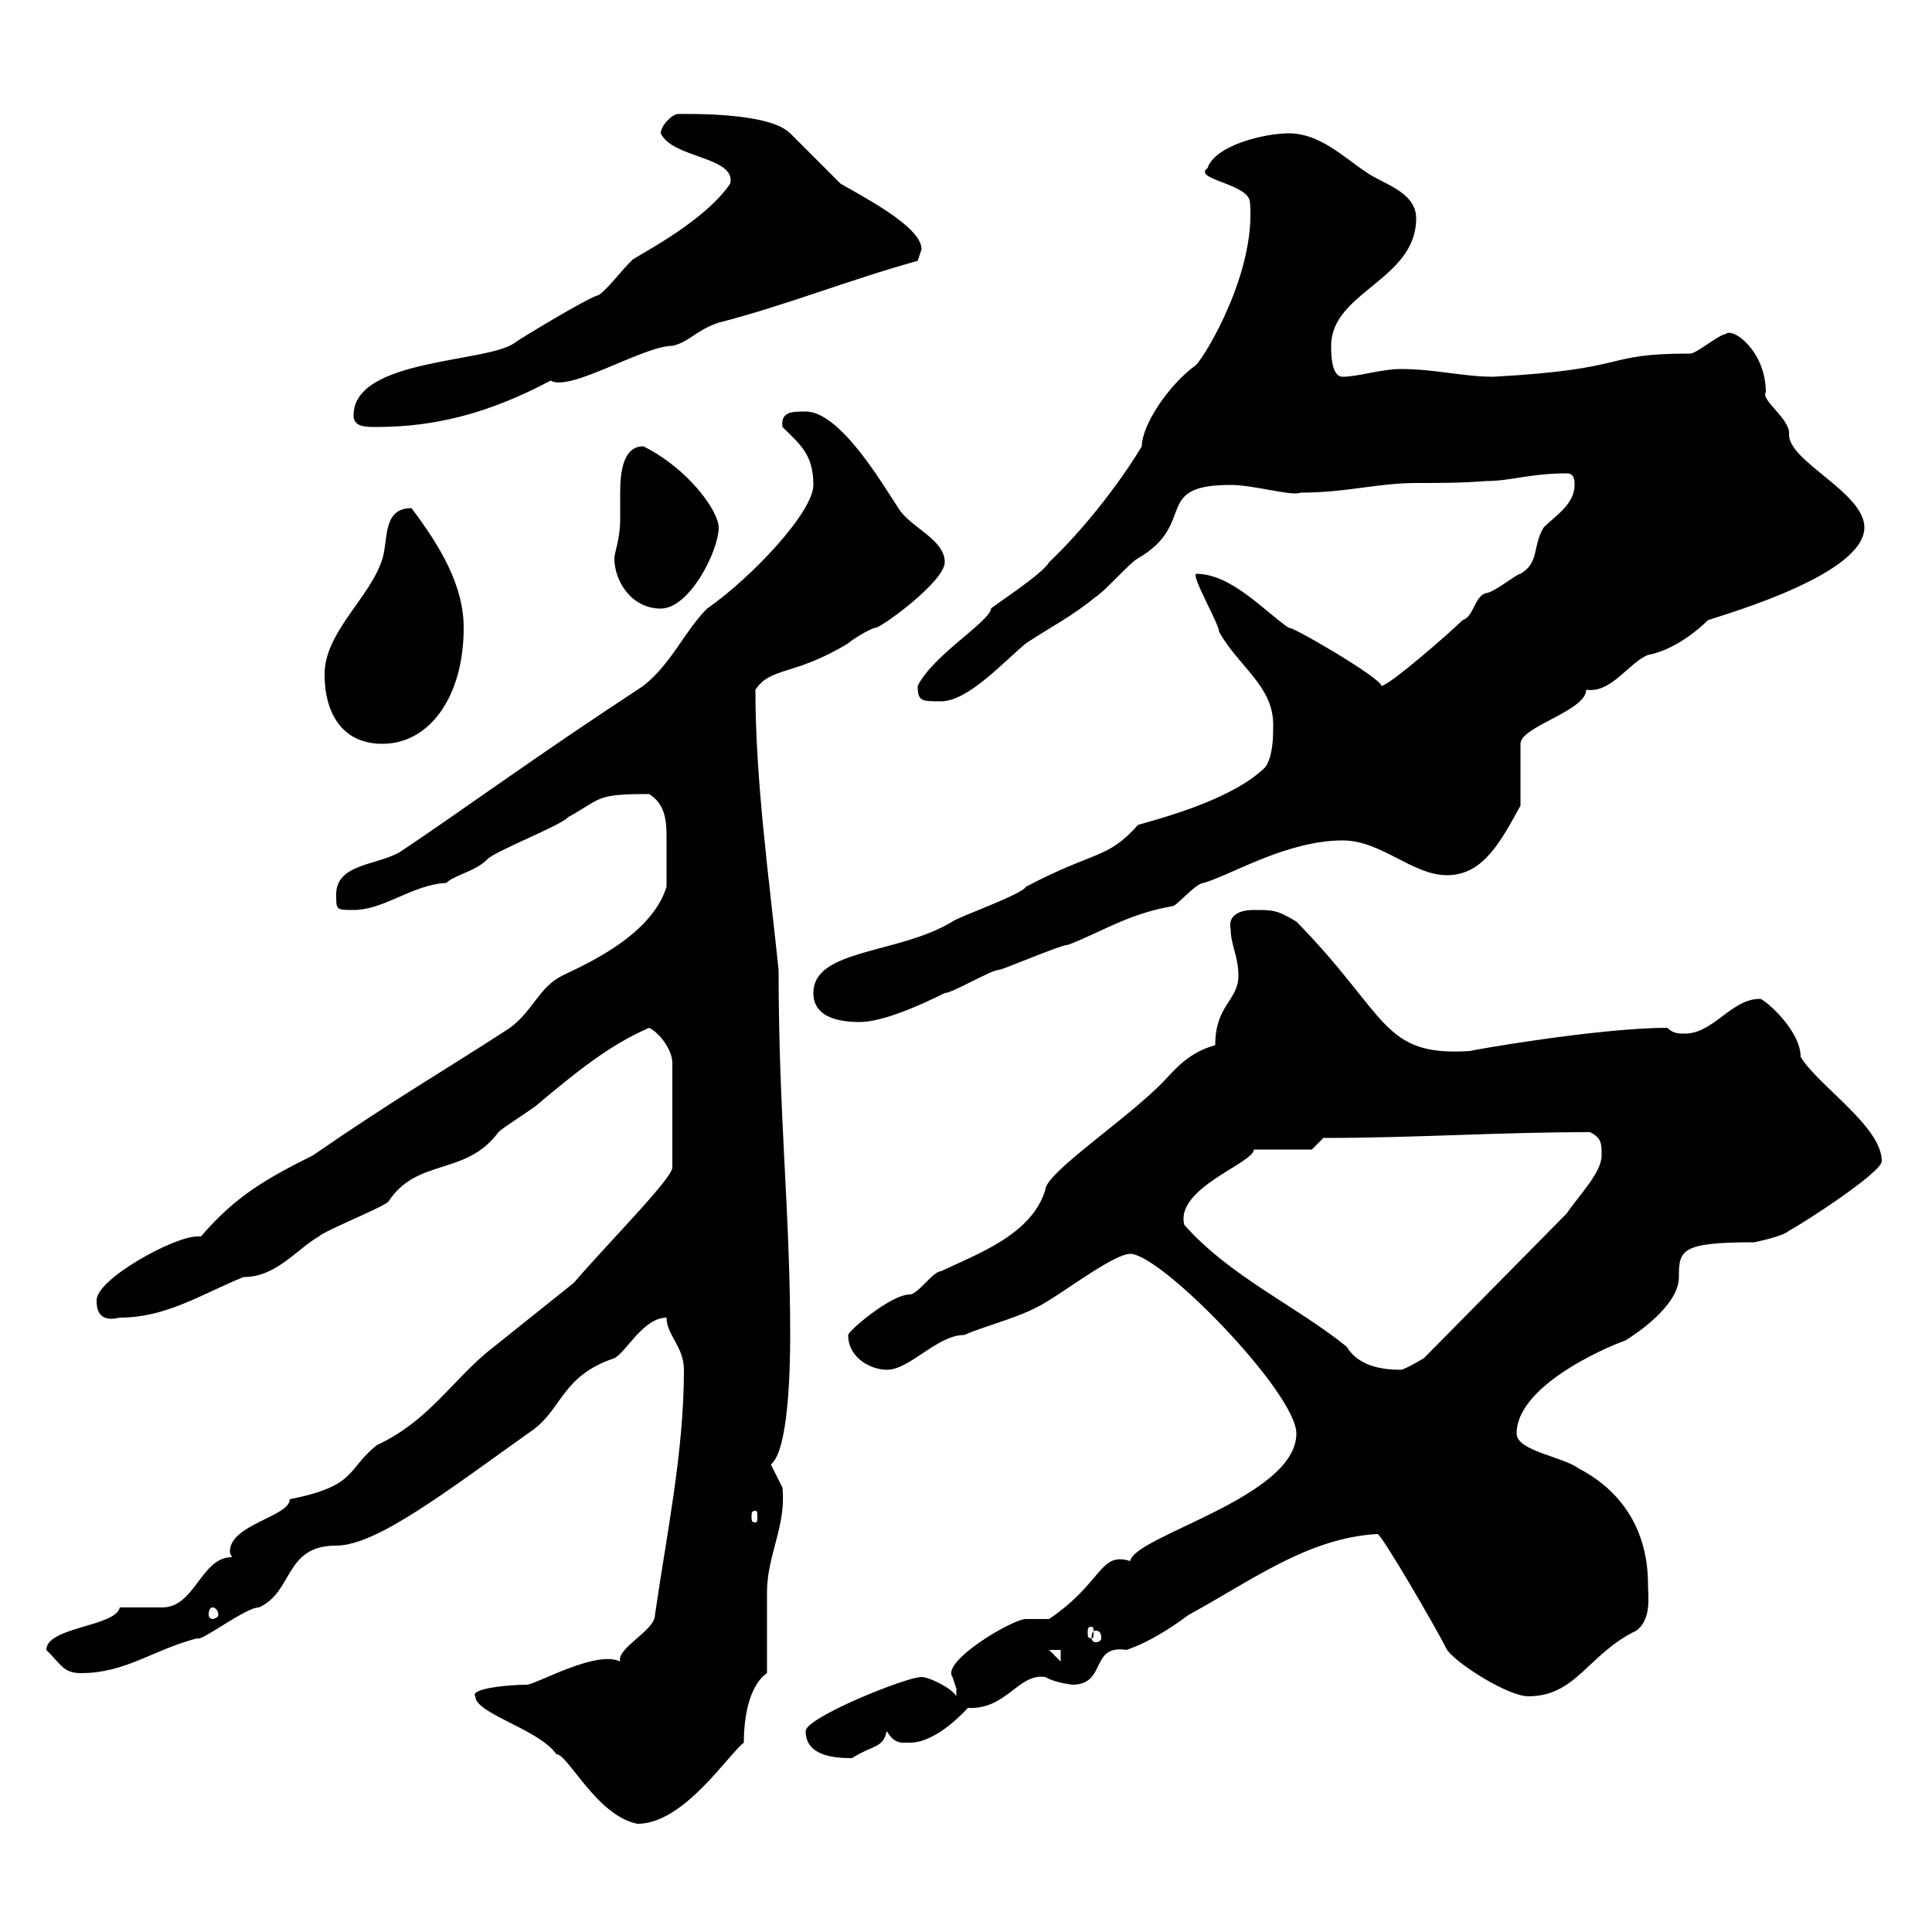 <svg xmlns="http://www.w3.org/2000/svg" xmlns:xlink="http://www.w3.org/1999/xlink" width="300" height="300"><path d="M73.80 263.40C73.80 266.10 83.70 268.50 86.40 272.40C88.20 272.40 92.70 282 99 283.20C106.20 283.20 113.10 272.40 115.50 270.60C115.50 267.30 116.10 261.90 119.10 259.80C119.10 258 119.10 249 119.10 247.20C119.10 241.50 122.10 237 121.50 231C121.50 231 119.70 227.40 119.70 227.40C122.40 225.30 122.70 213 122.70 207.30C122.70 188.10 120.90 173.40 120.90 150.60C119.40 136.20 117.30 121.20 117.30 107.10C119.70 103.50 123.30 105 131.70 99.90C132.30 99.30 135.30 97.50 135.90 97.50C136.80 97.50 146.70 90.30 146.70 87.30C146.70 83.70 141.30 81.90 139.50 78.90C137.10 75.30 130.50 63.90 125.10 63.90C123 63.90 121.20 63.90 121.50 66.30C124.20 69 126.30 70.50 126.30 75.30C126.30 79.50 116.70 89.70 109.80 94.50C106.20 98.10 104.40 102.90 99.90 106.50C82.50 117.90 72 125.70 62.10 132.30C58.50 134.40 52.20 134.10 52.20 138.90C52.20 141.30 52.20 141.30 54.90 141.30C59.70 141.30 63.90 137.40 69.30 137.10C70.50 135.90 73.80 135.30 75.60 133.50C76.50 132.30 87.30 128.10 88.20 126.90C93.60 123.90 92.40 123.30 100.80 123.30C103.20 124.80 103.50 127.20 103.50 129.90C103.50 131.70 103.50 135.60 103.50 137.70C101.10 145.50 90.30 150 87.30 151.50C83.70 153.30 82.80 156.90 79.20 159.60C68.10 166.80 61.20 170.70 48.60 179.40C41.40 183 36.60 185.70 31.20 192C30.90 192 30.90 192 30.60 192C27 192 15 198.60 15 201.90C15 202.80 15 205.50 18.60 204.60C25.80 204.60 31.20 201 37.80 198.30C42.90 198.30 45.90 194.10 49.50 192C50.40 191.10 59.40 187.50 60.30 186.60C64.80 179.70 72.30 182.70 77.40 175.80C78.30 174.90 82.80 172.20 83.70 171.30C89.10 166.80 94.50 162.30 100.80 159.60C102.60 160.50 104.40 163.20 104.40 165L104.40 181.20C104.70 182.70 94.50 192.90 89.10 199.20C84.60 202.80 80.10 206.40 75.60 210C69.90 214.80 66.30 220.80 58.50 224.40C53.70 228.30 55.50 230.70 45 232.80C45 235.50 35.70 236.70 35.70 240.90C35.70 241.50 36 241.50 36 241.80C31.20 241.80 30.30 249.60 25.20 249.60C24 249.60 19.80 249.60 18.60 249.60C18 252.60 7.20 252.60 7.20 256.20C9.60 258.60 9.90 259.80 12.60 259.80C19.50 259.80 23.70 256.20 30.60 254.40C31.20 255 38.10 249.60 40.20 249.60C45.60 247.20 44.10 240 52.20 240C58.50 240 69.30 231.60 82.80 222C87.30 218.70 87.30 213.60 95.40 210.90C97.20 210 99.90 204.60 103.50 204.60C103.50 207.30 106.20 209.10 106.20 212.70C106.20 225.60 103.50 238.20 101.70 250.80C101.70 253.20 95.70 255.90 96.30 258C92.70 256.20 83.70 261.30 81.90 261.60C78.90 261.60 72.90 262.20 73.80 263.40ZM125.10 268.80C125.10 272.70 129.60 273 132.30 273C135.60 270.90 137.10 271.50 137.70 268.80C138.90 270.90 140.10 270.60 141.30 270.60C145.50 270.60 150 265.50 150.30 265.20C156.30 265.50 158.10 259.80 162.30 260.40C163.80 261.30 166.50 261.60 166.50 261.60C171.90 261.60 169.20 255.30 174.90 256.20C178.50 255 182.10 252.60 184.50 250.80C194.40 245.40 203.10 238.80 213.90 238.20C214.50 238.20 222.90 252.60 224.70 256.20C226.50 258.60 234.30 263.40 237.30 263.40C244.80 263.40 246.60 256.80 254.10 253.20C256.50 251.40 255.90 247.80 255.90 246C255.90 238.50 252.60 231.90 245.10 228C242.70 226.20 235.50 225.30 235.50 222.60C235.50 214.50 252 208.20 252.30 208.20C253.80 207.30 260.70 202.80 260.70 198.30C260.70 194.10 261 192.90 272.40 192.90C272.40 192.90 276.90 192 277.80 191.10C279.60 190.20 292.20 182.10 292.20 180.30C292.20 174.90 282.30 168.60 279.60 164.10C279.60 159.90 273.90 155.10 273.30 155.10C268.80 155.10 266.10 160.50 261.60 160.50C260.70 160.50 259.80 160.50 258.90 159.60C248.10 159.60 227.70 163.20 228.30 163.20C214.50 164.10 215.70 157.80 201.30 143.10C198.30 141.30 197.70 141.30 194.70 141.30C194.10 141.30 190.50 141.30 191.10 144.30C191.10 146.70 192.30 148.50 192.30 151.50C192.30 155.40 188.70 156 188.70 162.30C185.40 163.20 183.30 165 180.90 167.70C175.20 173.70 162.30 182.10 162.30 184.80C160.20 191.70 151.80 194.70 146.10 197.40C144.90 197.40 142.50 201 141.30 201C138.30 201 131.70 206.70 131.70 207.30C131.70 210.90 135.30 212.70 137.70 212.70C141.30 212.70 145.50 207.30 149.70 207.30C153.90 205.50 158.70 204.60 162.90 201.90C165.90 200.10 173.10 194.70 175.50 194.70C180.30 194.70 201.30 216.30 201.30 222.60C201.30 232.50 176.10 238.50 175.50 242.40C170.70 240.90 171.30 245.70 162.90 251.40C162.90 251.40 159.30 251.40 159.30 251.40C157.20 251.40 146.10 258 147.90 260.40C147.90 260.40 148.50 262.20 148.50 262.20C148.50 263.40 148.50 263.40 148.50 263.40C147.90 262.20 144.30 260.40 143.10 260.40C140.70 260.40 125.10 266.70 125.10 268.80ZM162.90 256.20L164.70 256.20L164.70 258ZM170.10 253.20C170.70 253.20 171 253.50 171 254.40C171 254.70 170.70 255 170.10 255C169.80 255 169.50 254.70 169.50 254.40C169.50 253.50 169.80 253.20 170.10 253.20ZM169.50 252.60C169.80 252.60 169.80 252.90 169.80 253.50C169.80 254.10 169.80 254.40 169.50 254.40C168.90 254.40 168.90 254.10 168.90 253.50C168.90 252.90 168.90 252.60 169.50 252.60ZM33 249.60C33.30 249.60 33.90 249.90 33.90 250.80C33.90 251.10 33.30 251.40 33 251.40C32.70 251.40 32.40 251.10 32.40 250.80C32.40 249.90 32.70 249.60 33 249.60ZM117.30 234.60C117.60 234.60 117.60 234.90 117.60 235.50C117.60 236.10 117.60 236.40 117.30 236.40C116.70 236.40 116.70 236.10 116.70 235.50C116.70 234.90 116.70 234.60 117.30 234.60ZM183.90 190.20C182.40 184.50 194.70 180.60 194.70 178.50C196.50 178.50 203.10 178.50 203.70 178.50L205.50 176.70C219.90 176.70 232.50 175.80 246.90 175.80C248.70 176.70 248.70 177.60 248.70 179.40C248.70 182.10 245.10 185.70 243.30 188.40L221.10 210.90C221.10 210.90 218.10 212.70 217.50 212.70C214.50 212.70 210.90 212.10 209.10 209.10C201.30 202.80 191.10 198.30 183.90 190.20ZM126.30 154.20C126.30 157.80 129.90 158.70 133.50 158.70C137.10 158.70 143.10 156 146.70 154.20C147.90 154.20 153.90 150.60 155.10 150.60C155.70 150.60 164.70 146.70 165.90 146.70C171.30 144.60 175.20 141.90 182.10 140.70C182.70 140.70 185.70 137.10 186.90 137.10C191.10 135.90 199.80 130.50 208.50 130.50C214.50 130.50 219.30 135.90 224.70 135.90C230.40 135.90 233.10 130.50 236.10 125.10L236.10 115.50C236.10 112.80 246.30 110.40 246.30 107.10C250.20 107.70 252.90 102.90 255.90 101.70C259.20 101.10 262.80 98.70 265.20 96.30C268.80 95.10 289.50 89.10 289.50 81.90C289.50 76.50 277.80 71.70 277.80 67.50C278.10 65.10 273.30 62.10 274.20 60.90C274.20 54.60 269.10 50.70 267.90 51.90C267 51.90 263.40 54.90 262.50 54.90C248.40 54.90 253.80 57.30 231.90 58.50C227.10 58.50 222.90 57.30 217.50 57.30C214.50 57.30 210.90 58.50 208.50 58.50C206.70 58.50 206.70 54.90 206.70 53.70C206.70 45.30 219.90 43.50 219.90 33.90C219.90 29.70 214.50 28.50 212.10 26.70C208.50 24.30 204.90 20.70 200.10 20.70C196.50 20.70 188.70 22.50 187.50 26.10C185.10 27.90 194.10 28.50 194.10 31.50C195 42.30 187.20 55.20 185.70 56.70C181.50 59.70 177.30 66 177.30 69.30C173.70 75.30 168 82.50 162.90 87.30C162 89.10 153.60 94.50 153.90 94.50C153.60 96.60 144.90 101.70 142.50 106.50C142.50 108.90 143.10 108.90 146.10 108.90C150.30 108.90 155.70 102.90 159.30 99.90C162.90 97.50 166.50 95.70 170.10 92.70C171.30 92.10 175.50 87.30 176.70 86.70C186 81.30 178.80 75.30 191.10 75.30C194.70 75.30 200.70 77.10 201.90 76.50C209.10 76.50 213.90 75 219.90 75C223.50 75 227.10 75 230.70 74.70C234.60 74.70 237.60 73.50 243.30 73.50C244.50 73.50 244.50 74.70 244.50 75.30C244.50 78.30 241.50 80.10 239.70 81.90C237.90 84.90 239.10 87.30 236.10 89.10C235.50 89.10 231.90 92.10 230.70 92.10C228.90 92.70 228.90 95.70 227.10 96.30C225.30 98.10 215.70 106.50 214.50 106.50C214.50 105.30 200.10 96.90 200.10 97.50C195.90 94.50 191.10 89.10 185.70 89.10C185.10 89.70 189.30 96.90 189.30 98.10C192.30 103.50 197.70 106.50 197.70 112.50C197.70 114.30 197.70 117.30 196.50 119.10C191.10 124.50 178.50 127.50 176.70 128.10C171.90 133.50 170.10 132 159.30 137.70C158.70 138.90 148.50 142.50 147.90 143.10C139.50 148.20 126.30 147.30 126.30 154.20ZM50.40 104.70C50.40 110.70 53.10 115.50 59.40 115.50C66.60 115.50 72 108.30 72 97.50C72 90.90 68.40 84.90 63.90 78.90C59.40 78.90 60.30 83.70 59.40 86.70C57.60 92.70 50.40 98.10 50.40 104.70ZM95.40 86.70C95.40 90.30 98.10 94.50 102.60 94.50C107.10 94.50 111.60 85.50 111.60 81.90C111.60 79.50 107.10 72.90 99.90 69.30C96.90 69.30 96.30 72.90 96.30 76.50C96.30 78.30 96.30 79.80 96.30 80.70C96.30 83.70 95.40 85.80 95.40 86.70ZM54.90 64.50C54.90 66.30 56.70 66.30 58.50 66.30C67.50 66.30 75.90 64.20 85.50 59.10C88.50 60.90 99.90 53.70 104.40 53.70C107.10 53.10 108 51.30 111.60 50.10C122.10 47.40 131.70 43.50 142.50 40.50C142.50 40.50 143.10 38.70 143.10 38.70C143.10 35.10 133.50 30.30 130.50 28.50C129.90 27.90 123.30 21.30 122.70 20.70C119.40 17.40 106.80 17.70 105.30 17.70C104.40 17.70 102.60 19.50 102.60 20.70C104.40 24.60 114.30 24.30 113.40 28.50C108.90 35.10 97.20 40.50 98.10 40.50C97.20 41.10 93.60 45.90 92.70 45.90C90.90 46.50 81.90 51.90 80.10 53.10C76.20 56.40 54.90 55.50 54.90 64.50Z"/></svg>